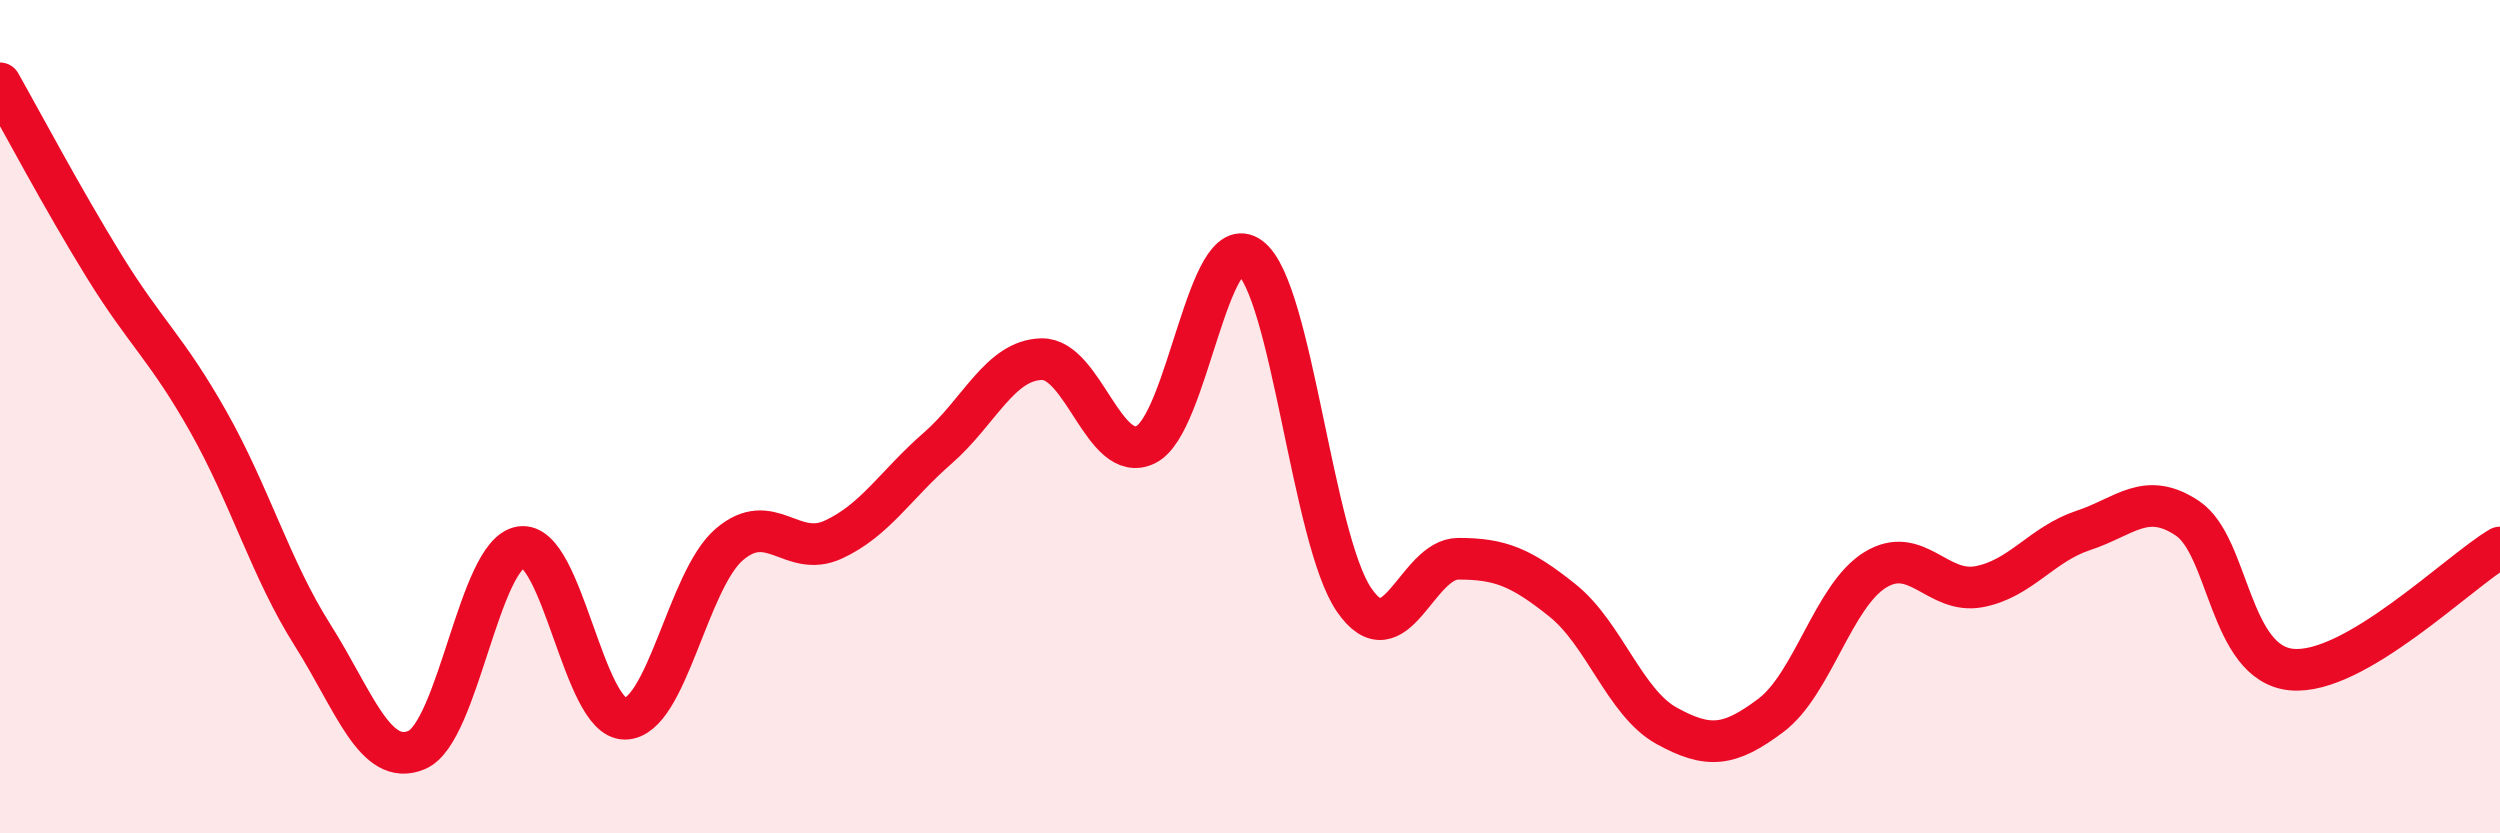 
    <svg width="60" height="20" viewBox="0 0 60 20" xmlns="http://www.w3.org/2000/svg">
      <path
        d="M 0,2 C 0.5,2.88 1.5,4.77 2.5,6.39 C 3.5,8.01 4,8.35 5,10.12 C 6,11.89 6.5,13.66 7.5,15.24 C 8.5,16.82 9,18.42 10,18 C 11,17.58 11.5,13.28 12.5,13.13 C 13.5,12.98 14,17.26 15,17.25 C 16,17.24 16.5,13.93 17.5,13.07 C 18.5,12.21 19,13.41 20,12.95 C 21,12.49 21.5,11.63 22.5,10.76 C 23.5,9.89 24,8.64 25,8.62 C 26,8.6 26.5,11.16 27.5,10.67 C 28.5,10.18 29,5.43 30,6.18 C 31,6.93 31.5,12.95 32.5,14.4 C 33.5,15.85 34,13.41 35,13.41 C 36,13.41 36.5,13.61 37.5,14.41 C 38.5,15.21 39,16.87 40,17.42 C 41,17.97 41.5,17.92 42.5,17.17 C 43.5,16.42 44,14.3 45,13.68 C 46,13.06 46.5,14.27 47.5,14.08 C 48.5,13.89 49,13.06 50,12.73 C 51,12.4 51.5,11.77 52.5,12.44 C 53.5,13.11 53.5,15.93 55,16.07 C 56.5,16.21 59,13.73 60,13.14L60 20L0 20Z"
        fill="#EB0A25"
        opacity="0.1"
        stroke-linecap="round"
        stroke-linejoin="round"
      />
      <path
        d="M 0,2 C 0.5,2.88 1.5,4.77 2.5,6.39 C 3.5,8.01 4,8.35 5,10.12 C 6,11.89 6.5,13.66 7.5,15.24 C 8.5,16.82 9,18.42 10,18 C 11,17.58 11.5,13.28 12.5,13.13 C 13.5,12.98 14,17.26 15,17.25 C 16,17.24 16.5,13.93 17.5,13.07 C 18.5,12.21 19,13.41 20,12.95 C 21,12.49 21.5,11.63 22.5,10.76 C 23.5,9.89 24,8.64 25,8.62 C 26,8.6 26.5,11.16 27.5,10.67 C 28.5,10.18 29,5.43 30,6.18 C 31,6.93 31.5,12.95 32.5,14.4 C 33.5,15.85 34,13.41 35,13.41 C 36,13.41 36.5,13.61 37.5,14.41 C 38.5,15.21 39,16.87 40,17.42 C 41,17.97 41.5,17.92 42.5,17.17 C 43.5,16.42 44,14.3 45,13.68 C 46,13.06 46.5,14.27 47.5,14.08 C 48.5,13.89 49,13.06 50,12.73 C 51,12.4 51.5,11.77 52.5,12.44 C 53.5,13.11 53.5,15.93 55,16.07 C 56.5,16.21 59,13.73 60,13.14"
        stroke="#EB0A25"
        stroke-width="1"
        fill="none"
        stroke-linecap="round"
        stroke-linejoin="round"
      />
    </svg>
  